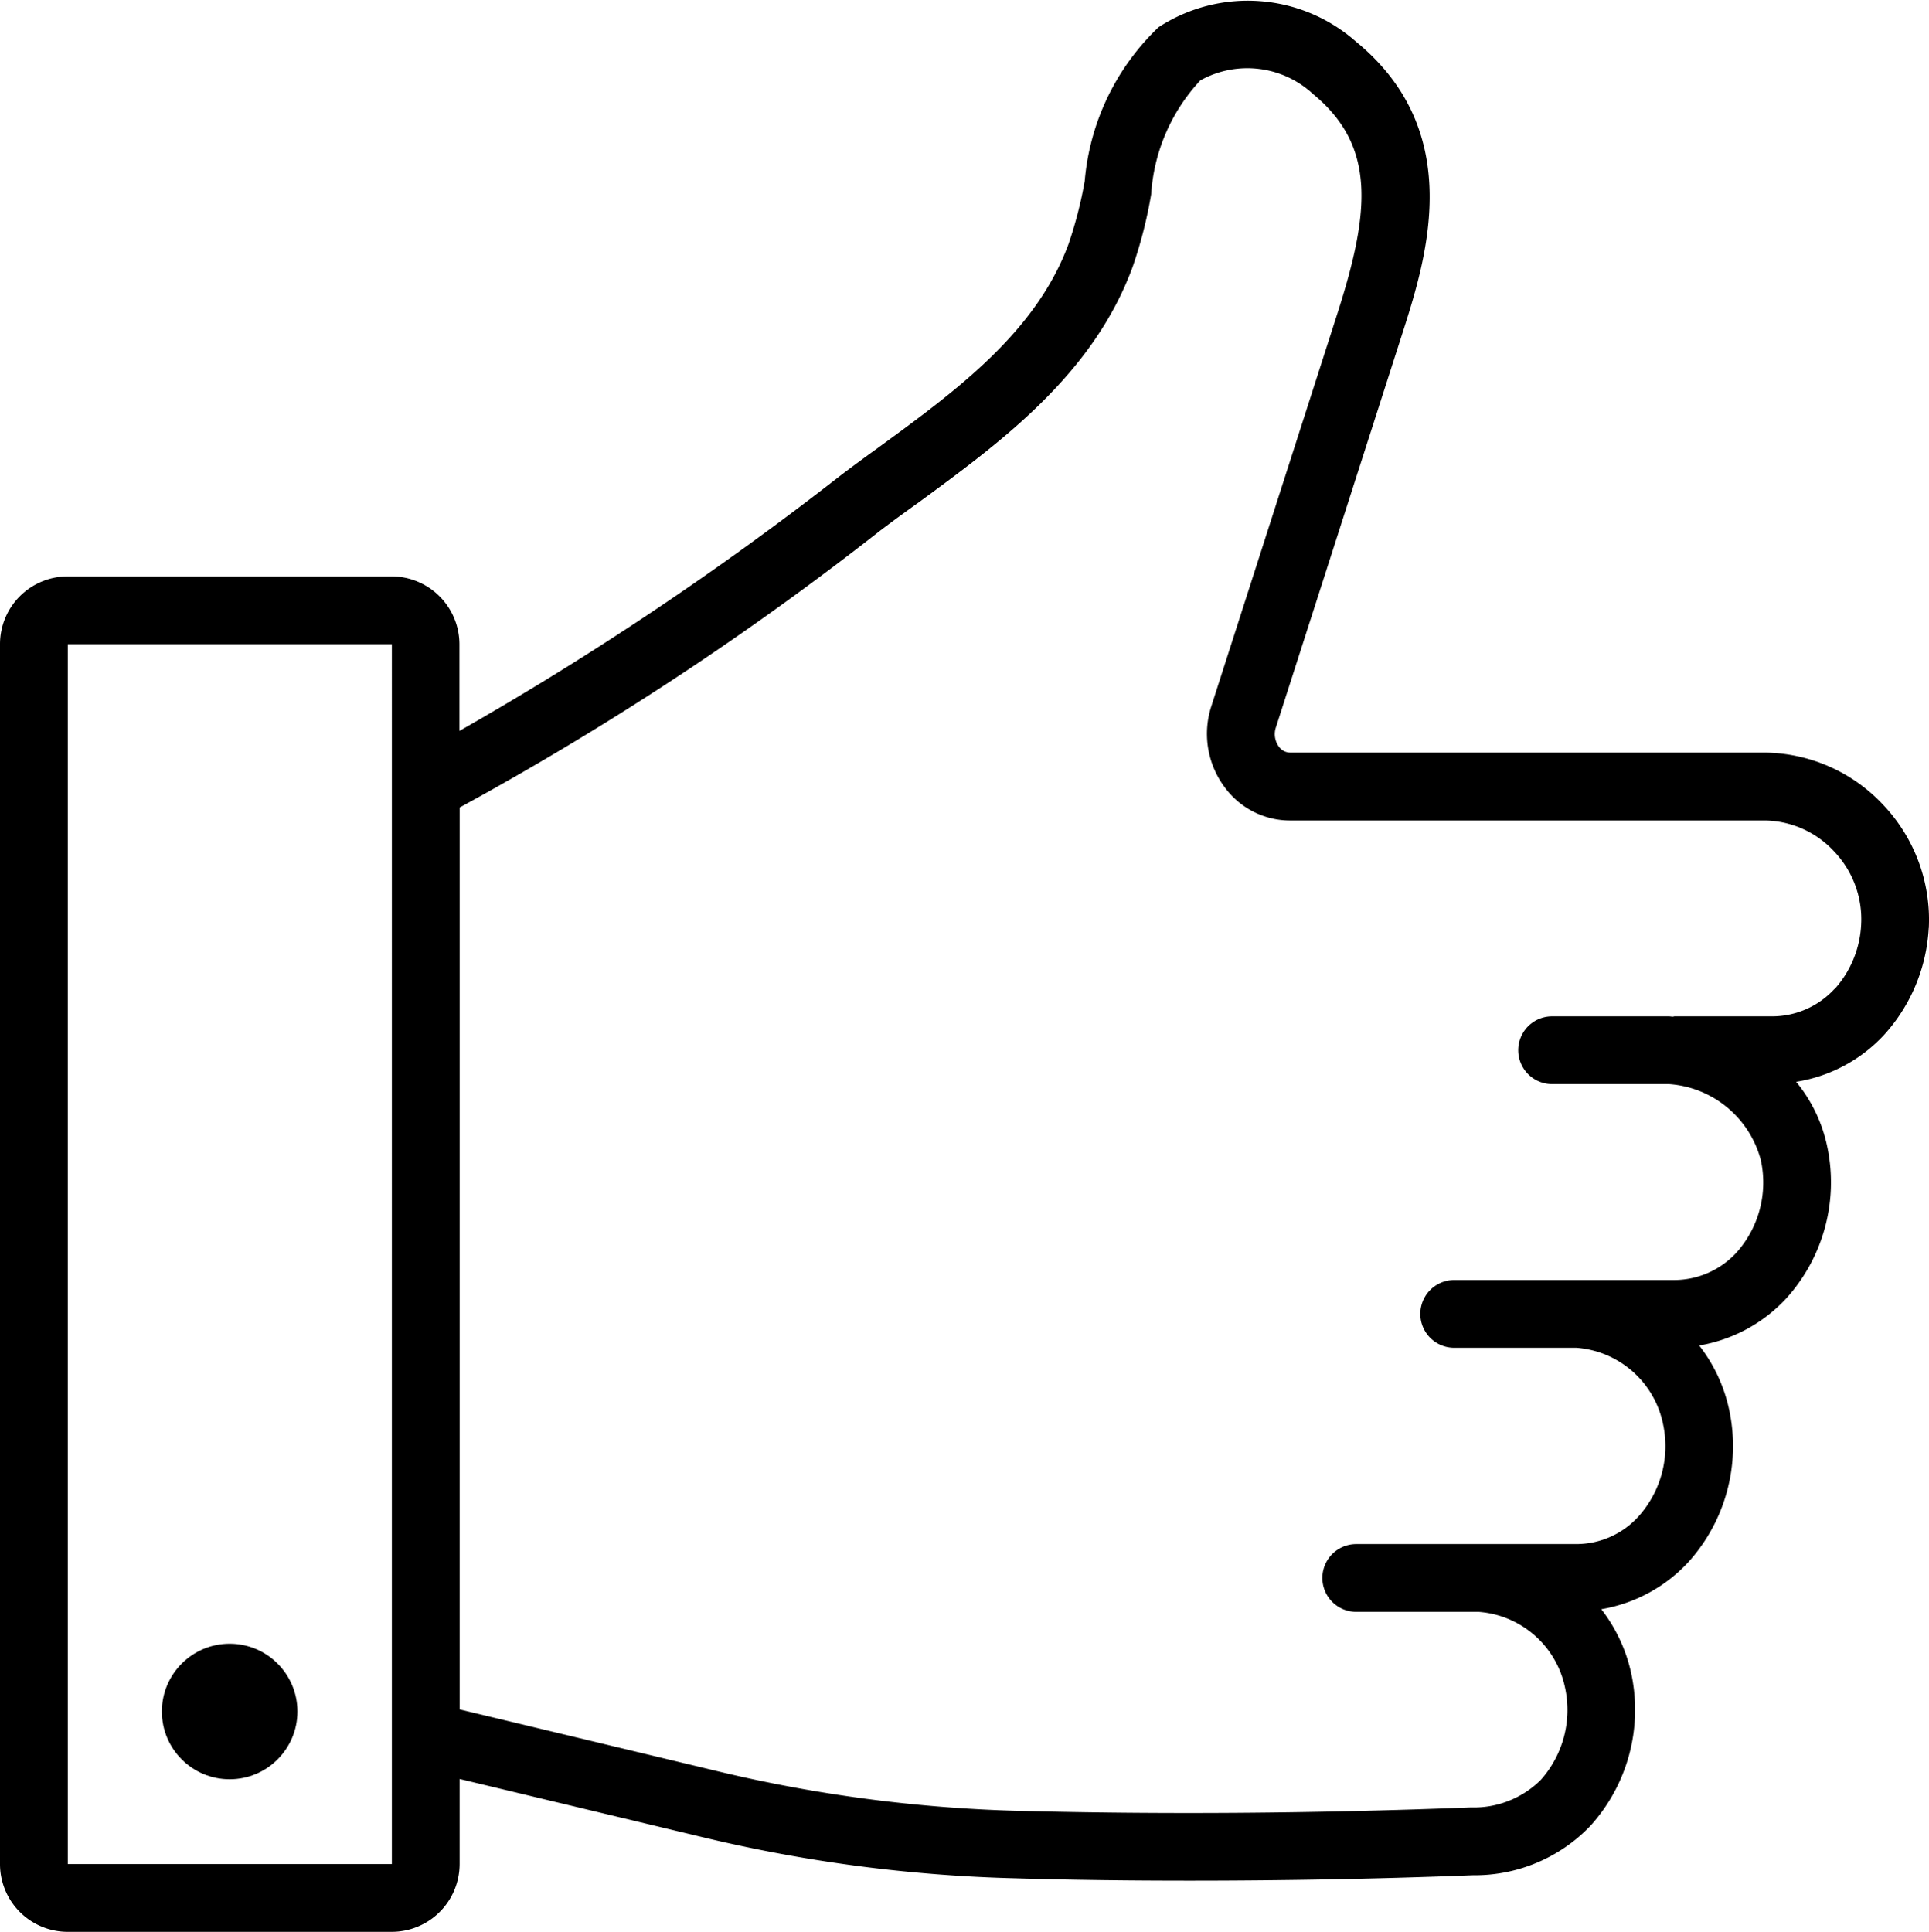 <svg xmlns="http://www.w3.org/2000/svg" width="47.927" height="48" viewBox="0 0 47.927 48">
  <g id="_15_like" data-name="15 like" transform="translate(-3.55 -3.507)">
    <path id="Pfad_25" data-name="Pfad 25" d="M51.472,26.569A4.147,4.147,0,0,0,50.335,23.5,4.081,4.081,0,0,0,47.4,22.207H35.6a.351.351,0,0,1-.278-.152.527.527,0,0,1-.067-.488l3.125-9.736c.606-1.887,1.617-5.036-1.145-7.294a4.06,4.06,0,0,0-4.9-.354A5.98,5.98,0,0,0,30.5,8.007a10.5,10.5,0,0,1-.4,1.558c-.809,2.2-2.8,3.655-4.725,5.062-.328.236-.649.472-.969.716a78.494,78.494,0,0,1-9.441,6.325V19.512a1.689,1.689,0,0,0-1.684-1.684H5.234A1.684,1.684,0,0,0,3.55,19.512V49.823a1.684,1.684,0,0,0,1.684,1.684h8.052a1.689,1.689,0,0,0,1.684-1.684V47.709l6.081,1.457a37.107,37.107,0,0,0,7.723,1.011c1.406.042,2.855.059,4.329.059,2.291,0,4.649-.042,7.049-.135a3.975,3.975,0,0,0,2.906-1.221,4.3,4.3,0,0,0,1.027-3.765,3.99,3.99,0,0,0-.75-1.625,3.814,3.814,0,0,0,2.156-1.162,4.3,4.3,0,0,0,1.027-3.765,3.939,3.939,0,0,0-.75-1.625,3.814,3.814,0,0,0,2.156-1.162,4.3,4.3,0,0,0,1.028-3.765,3.731,3.731,0,0,0-.775-1.625,3.783,3.783,0,0,0,2.181-1.162,4.289,4.289,0,0,0,1.112-2.653ZM13.286,49.823H5.234V19.512h8.052ZM49.13,28.077a2.106,2.106,0,0,1-1.541.682H45.155c-.017,0-.025.008-.042.008-.034,0-.067-.008-.1-.008h-2.9a.842.842,0,0,0,0,1.684h2.9A2.54,2.54,0,0,1,47.3,32.338a2.611,2.611,0,0,1-.606,2.291,2.106,2.106,0,0,1-1.541.682H39.681a.842.842,0,0,0,0,1.684h3.04a2.378,2.378,0,0,1,2.148,1.895,2.611,2.611,0,0,1-.606,2.291,2.085,2.085,0,0,1-1.541.691H37.247a.842.842,0,1,0,0,1.684h3.04a2.37,2.37,0,0,1,2.148,1.887,2.611,2.611,0,0,1-.606,2.291,2.358,2.358,0,0,1-1.735.682c-3.916.152-7.715.177-11.277.084a36.144,36.144,0,0,1-7.378-.969l-6.468-1.55V23.571a75.314,75.314,0,0,0,10.46-6.889c.3-.227.623-.463.943-.691,2.03-1.491,4.329-3.167,5.314-5.845a11.2,11.2,0,0,0,.463-1.811,4.579,4.579,0,0,1,1.221-2.83,2.4,2.4,0,0,1,2.8.337c1.567,1.289,1.423,2.914.6,5.474l-3.125,9.736a2.219,2.219,0,0,0,.32,2,2.015,2.015,0,0,0,1.634.842H47.4a2.388,2.388,0,0,1,1.718.766,2.442,2.442,0,0,1,.674,1.819,2.582,2.582,0,0,1-.657,1.6Z" transform="translate(0 0)"/>
    <circle id="Ellipse_16" data-name="Ellipse 16" cx="1.684" cy="1.684" r="1.684" transform="translate(7.572 44.348)"/>
  </g>
</svg>
